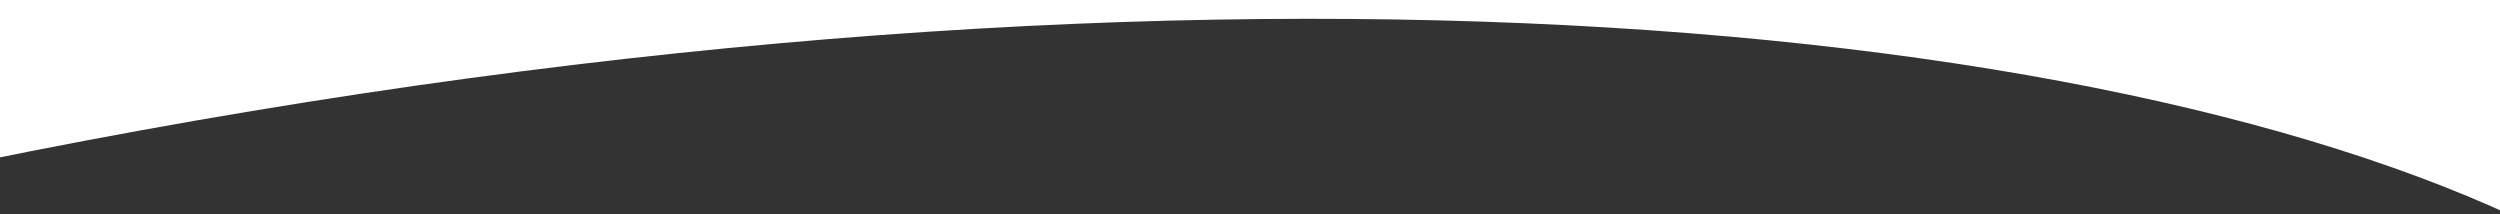 <?xml version="1.0" encoding="utf-8"?>
<!-- Generator: Adobe Illustrator 22.1.0, SVG Export Plug-In . SVG Version: 6.00 Build 0)  -->
<svg version="1.1" id="Capa_1" xmlns="http://www.w3.org/2000/svg" xmlns:xlink="http://www.w3.org/1999/xlink" x="0px" y="0px"
	 viewBox="0 0 1392 119.2" style="enable-background:new 0 0 1392 119.2;" xml:space="preserve">
<rect x="0" y="0" width="1392" height="119.2" fill="#333333" stroke="none"/>
<style type="text/css">
	.st0{fill:#FFFFFF;}
</style>
<path class="st0" d="M-46,97.1v-463.3h1568v498.4h-98.5C1176.4,4.3,628.8-46.2-46,97.1z"/>
</svg>
